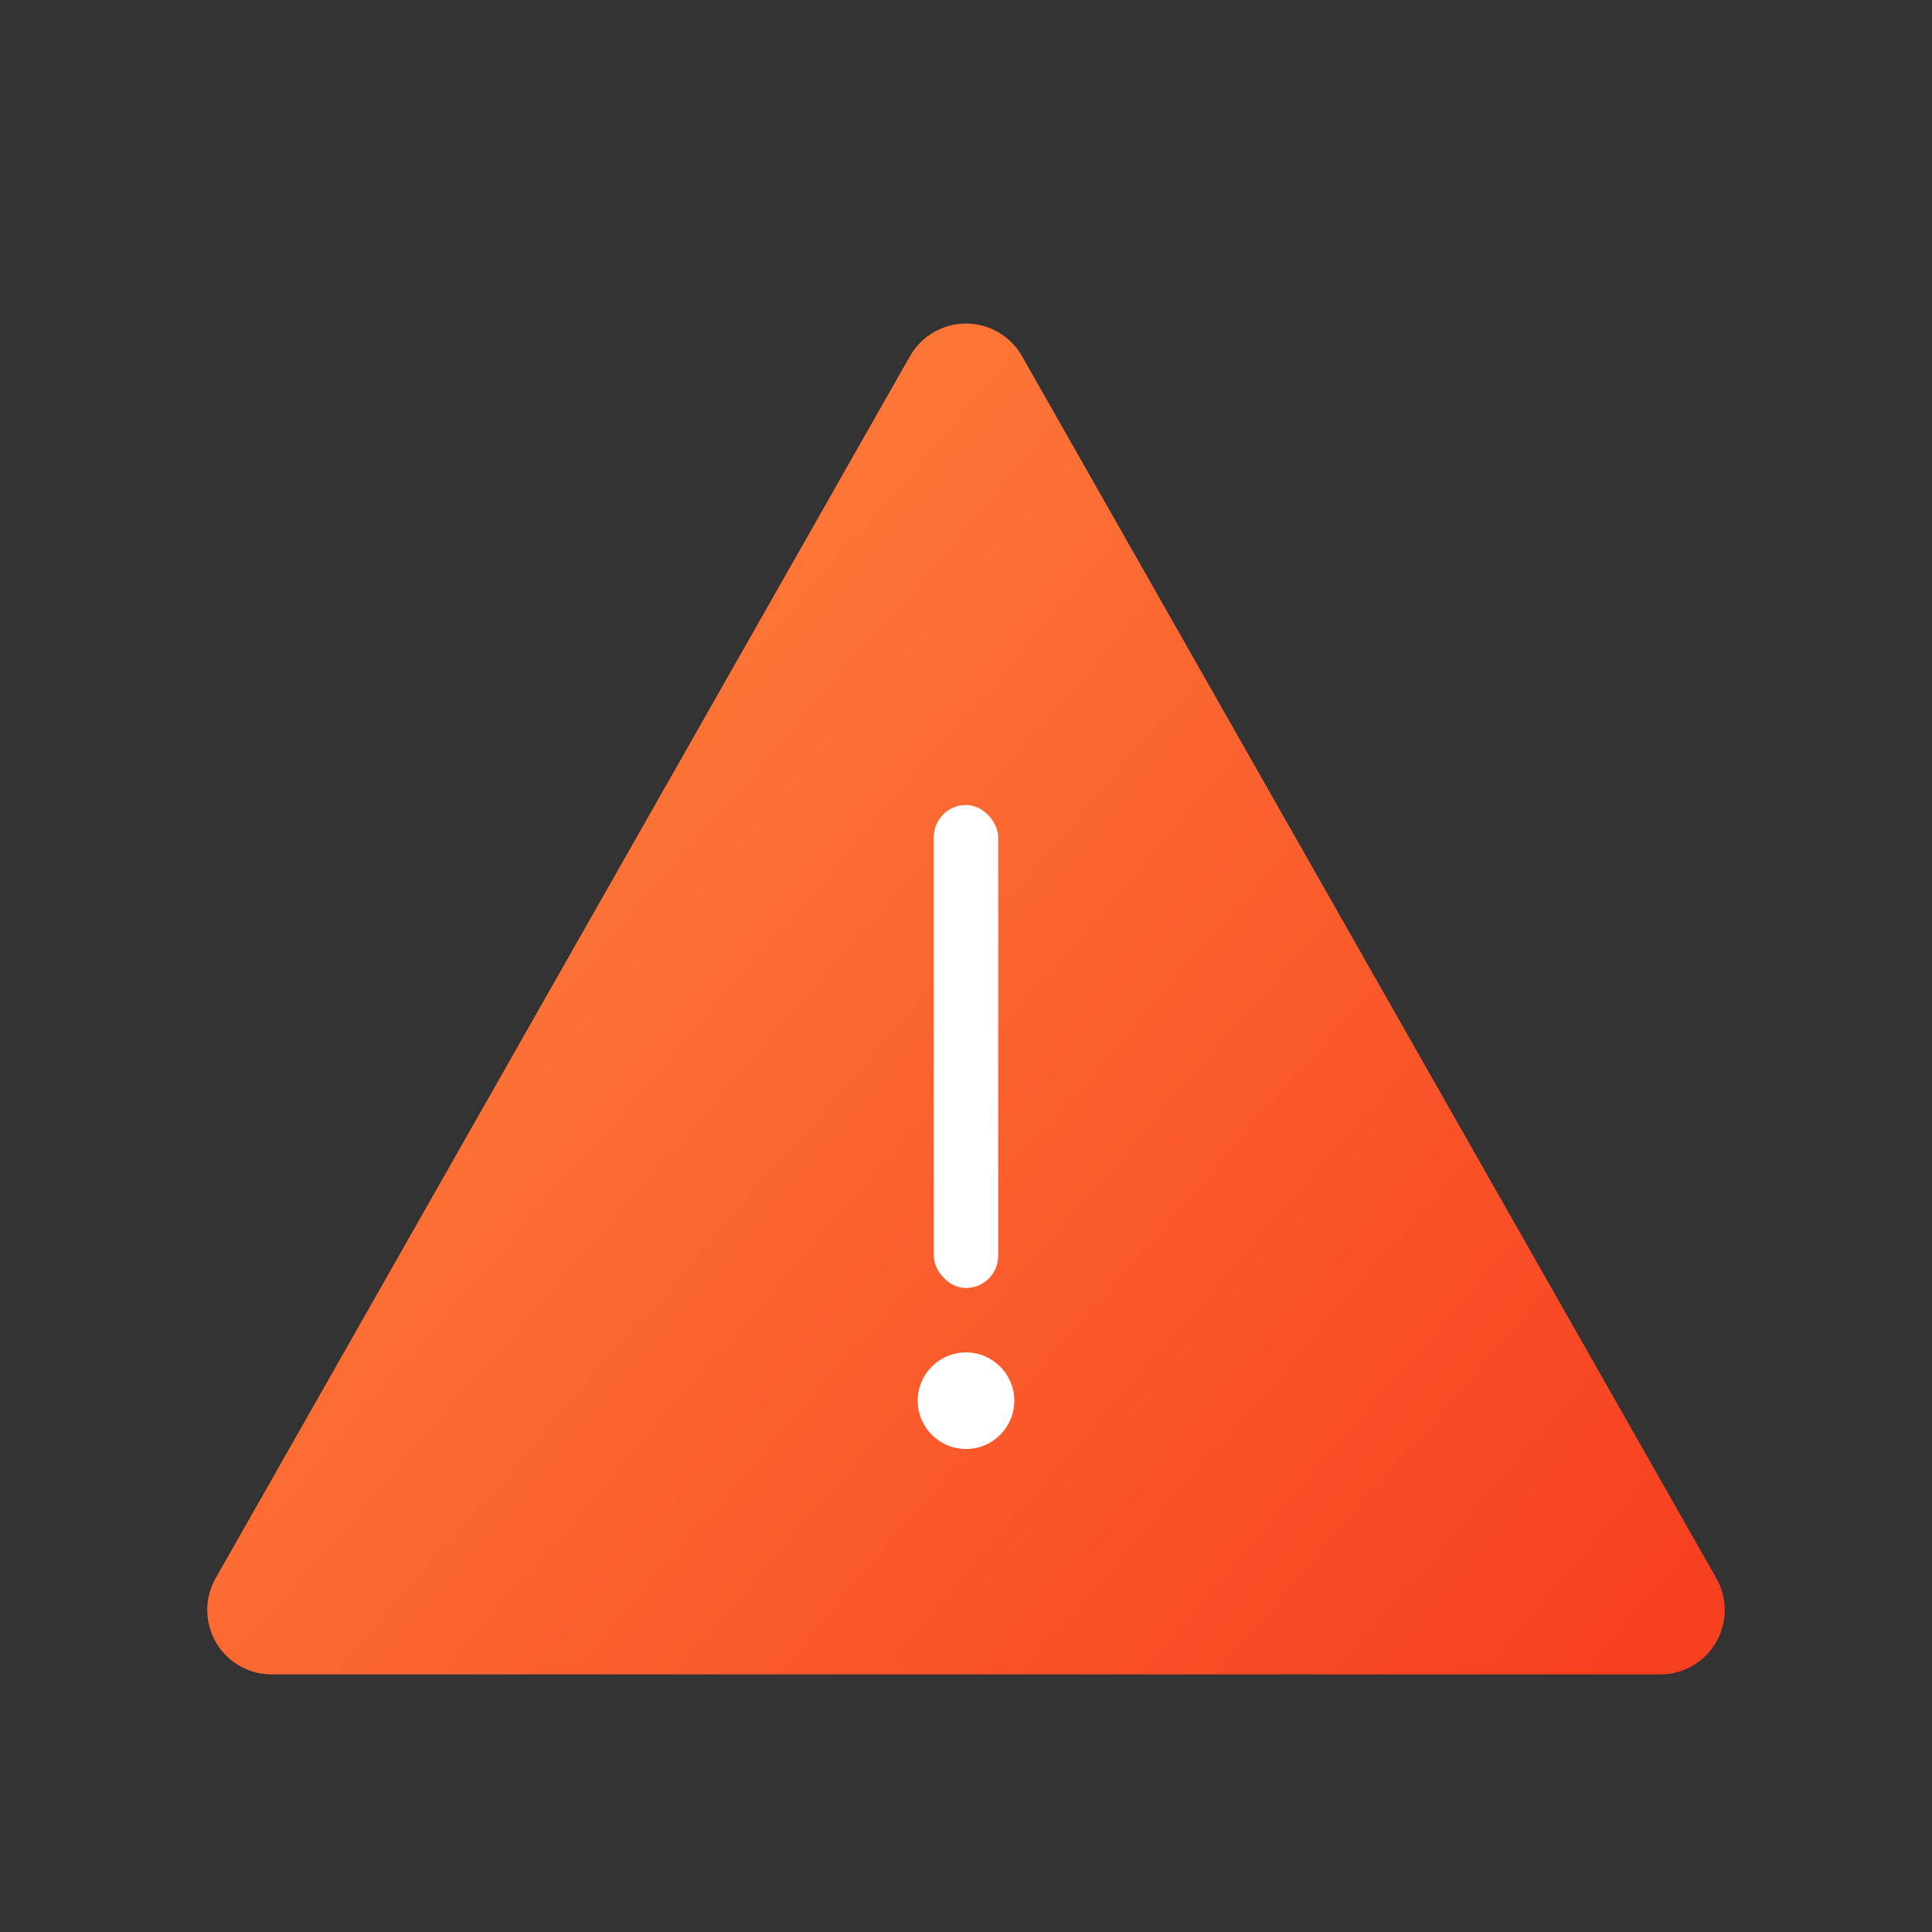 <?xml version="1.0" encoding="UTF-8"?>
<svg width="60px" height="60px" viewBox="0 0 60 60" version="1.1" xmlns="http://www.w3.org/2000/svg" xmlns:xlink="http://www.w3.org/1999/xlink">
    <rect x="0" y="0" width="60" height="60" fill="#333333" stroke="none"/>
    <title>切片</title>
    <defs>
        <linearGradient x1="0%" y1="11.28%" x2="100%" y2="88.72%" id="linearGradient-1">
            <stop stop-color="#FF8940" offset="0%"></stop>
            <stop stop-color="#F74020" offset="100%"></stop>
        </linearGradient>
    </defs>
    <g id="2025-产品更新" stroke="none" stroke-width="1" fill="none" fill-rule="evenodd">
        <g id="安全/360大模型内容安全护栏" transform="translate(-554, -690)">
            <g id="icon-2备份-4" transform="translate(554, 690)">
                <path d="M8.437,52 L51.563,52 C52.668,52 53.563,51.105 53.563,50 C53.563,49.654 53.473,49.313 53.302,49.012 L31.739,11.06 C31.193,10.1 29.972,9.764 29.012,10.31 C28.699,10.488 28.439,10.747 28.261,11.06 L6.698,49.012 C6.152,49.972 6.488,51.193 7.449,51.739 C7.75,51.91 8.09,52 8.437,52 Z" id="路径-23" fill="url(#linearGradient-1)"></path>
                <rect id="矩形" fill="#FFFFFF" x="29" y="25" width="2" height="15" rx="1"></rect>
                <circle id="椭圆形" fill="#FFFFFF" cx="30" cy="43.5" r="1.5"></circle>
            </g>
        </g>
    </g>
</svg>